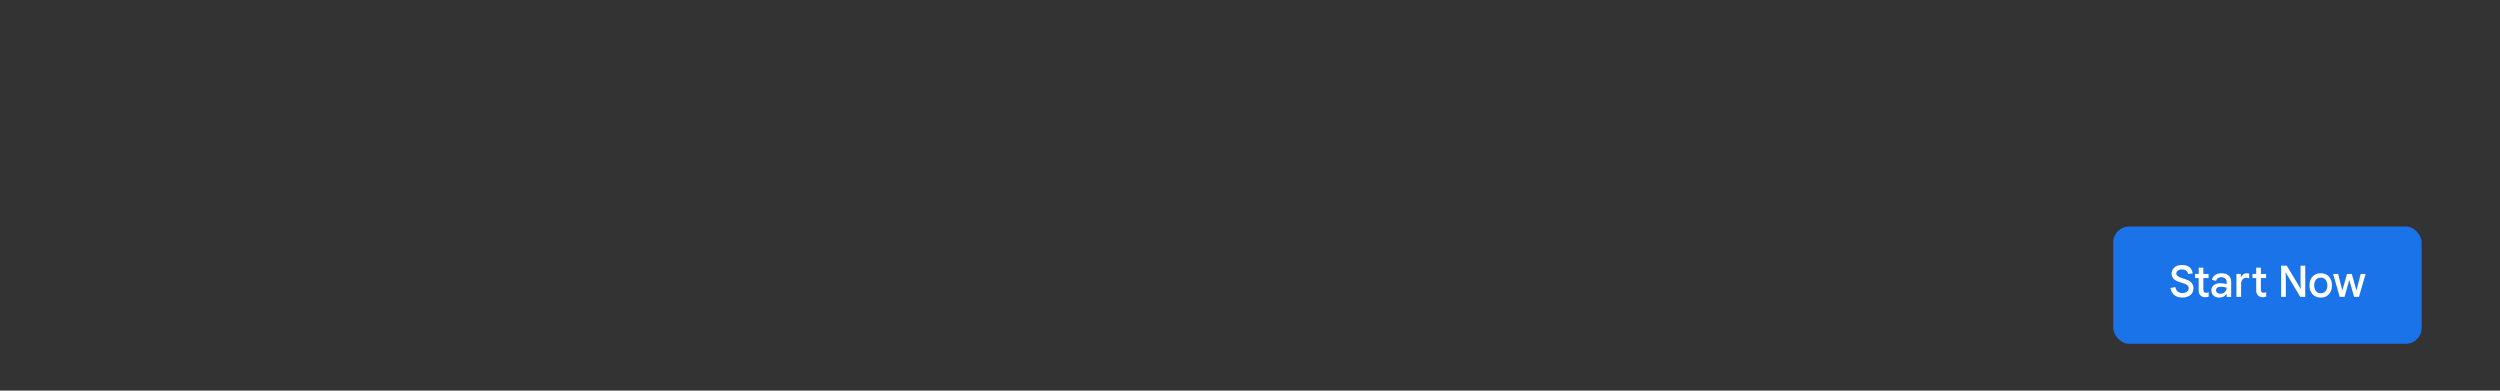<svg width="320" height="50" viewBox="0 0 320 50" fill="none" xmlns="http://www.w3.org/2000/svg">
<rect x="0" y="0" width="320" height="50" fill="#333333" stroke="none"/>
<rect x="270.5" y="29" width="39.469" height="15" rx="2.02" fill="#1A73E8"/>
<path d="M299.482 38L298.64 35.065H299.281L299.806 37.152H299.828L300.419 35.065H301.028L301.619 37.146H301.641L302.166 35.065H302.796L301.948 38H301.323L300.721 35.869H300.698L300.101 38H299.482Z" fill="white"/>
<path d="M297.056 38.089C296.762 38.089 296.507 38.024 296.291 37.894C296.076 37.76 295.908 37.576 295.789 37.342C295.674 37.107 295.616 36.838 295.616 36.533C295.616 36.224 295.674 35.954 295.789 35.724C295.908 35.489 296.076 35.307 296.291 35.177C296.507 35.043 296.762 34.976 297.056 34.976C297.353 34.976 297.608 35.043 297.82 35.177C298.036 35.307 298.201 35.489 298.317 35.724C298.436 35.954 298.495 36.224 298.495 36.533C298.495 36.838 298.436 37.107 298.317 37.342C298.201 37.576 298.036 37.76 297.82 37.894C297.608 38.024 297.353 38.089 297.056 38.089ZM297.056 37.537C297.223 37.537 297.37 37.498 297.496 37.42C297.623 37.342 297.721 37.228 297.792 37.079C297.863 36.927 297.898 36.745 297.898 36.533C297.898 36.317 297.863 36.135 297.792 35.986C297.721 35.837 297.623 35.724 297.496 35.646C297.37 35.568 297.225 35.528 297.061 35.528C296.894 35.528 296.747 35.568 296.62 35.646C296.494 35.724 296.394 35.837 296.319 35.986C296.249 36.135 296.213 36.317 296.213 36.533C296.213 36.748 296.249 36.931 296.319 37.079C296.394 37.228 296.494 37.342 296.62 37.42C296.751 37.498 296.896 37.537 297.056 37.537Z" fill="white"/>
<path d="M291.985 38V34.005H292.705L294.468 36.934H294.502L294.468 36.17V34.005H295.071V38H294.435L292.588 34.92H292.554L292.588 35.685V38H291.985Z" fill="white"/>
<path d="M286.263 38V35.065H286.826V35.462H286.86C286.901 35.368 286.956 35.287 287.027 35.216C287.101 35.142 287.187 35.084 287.284 35.043C287.384 35.002 287.492 34.982 287.607 34.982C287.678 34.982 287.736 34.985 287.78 34.993C287.825 35 287.864 35.01 287.897 35.021V35.629C287.845 35.603 287.788 35.584 287.724 35.573C287.661 35.558 287.592 35.551 287.518 35.551C287.392 35.551 287.278 35.584 287.178 35.651C287.081 35.718 287.003 35.811 286.943 35.93C286.888 36.049 286.86 36.183 286.86 36.332V38H286.263ZM288.321 35.065H290.062V35.59H288.321V35.065ZM288.796 37.174V34.262H289.393V37.068C289.393 37.202 289.422 37.304 289.482 37.375C289.541 37.446 289.632 37.481 289.755 37.481C289.822 37.481 289.88 37.474 289.928 37.459C289.977 37.44 290.025 37.416 290.073 37.386V37.967C290.014 37.989 289.951 38.007 289.884 38.022C289.817 38.037 289.737 38.045 289.644 38.045C289.383 38.045 289.177 37.968 289.024 37.816C288.872 37.66 288.796 37.446 288.796 37.174Z" fill="white"/>
<path d="M284.069 38.089C283.865 38.089 283.686 38.052 283.534 37.978C283.381 37.9 283.262 37.792 283.176 37.654C283.095 37.516 283.054 37.353 283.054 37.163C283.054 36.966 283.104 36.8 283.204 36.667C283.305 36.529 283.441 36.425 283.612 36.354C283.783 36.283 283.971 36.248 284.175 36.248C284.279 36.248 284.378 36.254 284.471 36.265C284.564 36.272 284.655 36.285 284.744 36.304C284.833 36.319 284.923 36.337 285.012 36.36V36.081C285.012 35.898 284.949 35.753 284.822 35.646C284.696 35.534 284.528 35.478 284.32 35.478C284.153 35.478 284.01 35.519 283.891 35.601C283.775 35.679 283.695 35.794 283.651 35.947L283.121 35.824C283.158 35.642 283.234 35.487 283.349 35.361C283.468 35.235 283.612 35.14 283.779 35.077C283.95 35.01 284.132 34.976 284.326 34.976C284.739 34.976 285.053 35.075 285.269 35.272C285.484 35.469 285.592 35.752 285.592 36.12V38H285.012V37.66H284.979C284.923 37.734 284.852 37.805 284.767 37.872C284.681 37.935 284.581 37.987 284.465 38.028C284.35 38.069 284.218 38.089 284.069 38.089ZM284.203 37.598C284.367 37.598 284.508 37.565 284.627 37.498C284.746 37.427 284.839 37.334 284.906 37.219C284.977 37.1 285.012 36.97 285.012 36.828C284.889 36.784 284.767 36.752 284.644 36.733C284.521 36.711 284.396 36.7 284.27 36.7C284.073 36.7 283.92 36.739 283.812 36.817C283.708 36.895 283.656 37.011 283.656 37.163C283.656 37.293 283.706 37.399 283.807 37.481C283.911 37.559 284.043 37.598 284.203 37.598Z" fill="white"/>
<path d="M280.956 35.065H282.697V35.59H280.956V35.065ZM281.43 37.174V34.262H282.027V37.068C282.027 37.202 282.057 37.304 282.117 37.375C282.176 37.446 282.267 37.481 282.39 37.481C282.457 37.481 282.514 37.474 282.563 37.459C282.611 37.44 282.66 37.416 282.708 37.386V37.967C282.648 37.989 282.583 38.007 282.513 38.022C282.446 38.037 282.366 38.045 282.273 38.045C282.016 38.045 281.812 37.968 281.659 37.816C281.507 37.66 281.43 37.446 281.43 37.174Z" fill="white"/>
<path d="M279.344 38.089C279.073 38.089 278.831 38.043 278.619 37.95C278.407 37.857 278.232 37.719 278.095 37.537C277.961 37.355 277.87 37.132 277.821 36.867L278.435 36.733C278.476 36.964 278.573 37.152 278.725 37.297C278.878 37.438 279.086 37.509 279.35 37.509C279.51 37.509 279.649 37.485 279.768 37.436C279.891 37.388 279.986 37.319 280.053 37.23C280.12 37.137 280.153 37.031 280.153 36.912C280.153 36.786 280.124 36.681 280.064 36.6C280.008 36.518 279.917 36.447 279.791 36.388C279.668 36.324 279.504 36.263 279.3 36.203L279.004 36.109C278.878 36.071 278.753 36.025 278.63 35.969C278.508 35.913 278.396 35.843 278.296 35.757C278.195 35.672 278.115 35.567 278.056 35.445C277.996 35.322 277.966 35.177 277.966 35.01C277.966 34.805 278.02 34.621 278.128 34.457C278.236 34.29 278.389 34.158 278.586 34.061C278.786 33.964 279.025 33.916 279.3 33.916C279.579 33.916 279.815 33.962 280.008 34.056C280.202 34.148 280.352 34.277 280.46 34.441C280.572 34.6 280.641 34.783 280.667 34.987L280.086 35.077C280.064 34.958 280.019 34.853 279.953 34.764C279.886 34.675 279.798 34.606 279.69 34.558C279.586 34.509 279.458 34.485 279.305 34.485C279.164 34.485 279.038 34.507 278.926 34.552C278.814 34.593 278.727 34.651 278.664 34.725C278.601 34.799 278.569 34.887 278.569 34.987C278.569 35.136 278.634 35.259 278.764 35.355C278.894 35.448 279.088 35.534 279.344 35.612L279.635 35.701C279.791 35.75 279.936 35.806 280.07 35.869C280.207 35.932 280.326 36.01 280.427 36.103C280.531 36.196 280.613 36.308 280.672 36.438C280.732 36.564 280.761 36.719 280.761 36.901C280.761 37.094 280.724 37.265 280.65 37.414C280.576 37.563 280.471 37.688 280.337 37.788C280.207 37.888 280.057 37.963 279.886 38.011C279.714 38.063 279.534 38.089 279.344 38.089Z" fill="white"/>
</svg>
